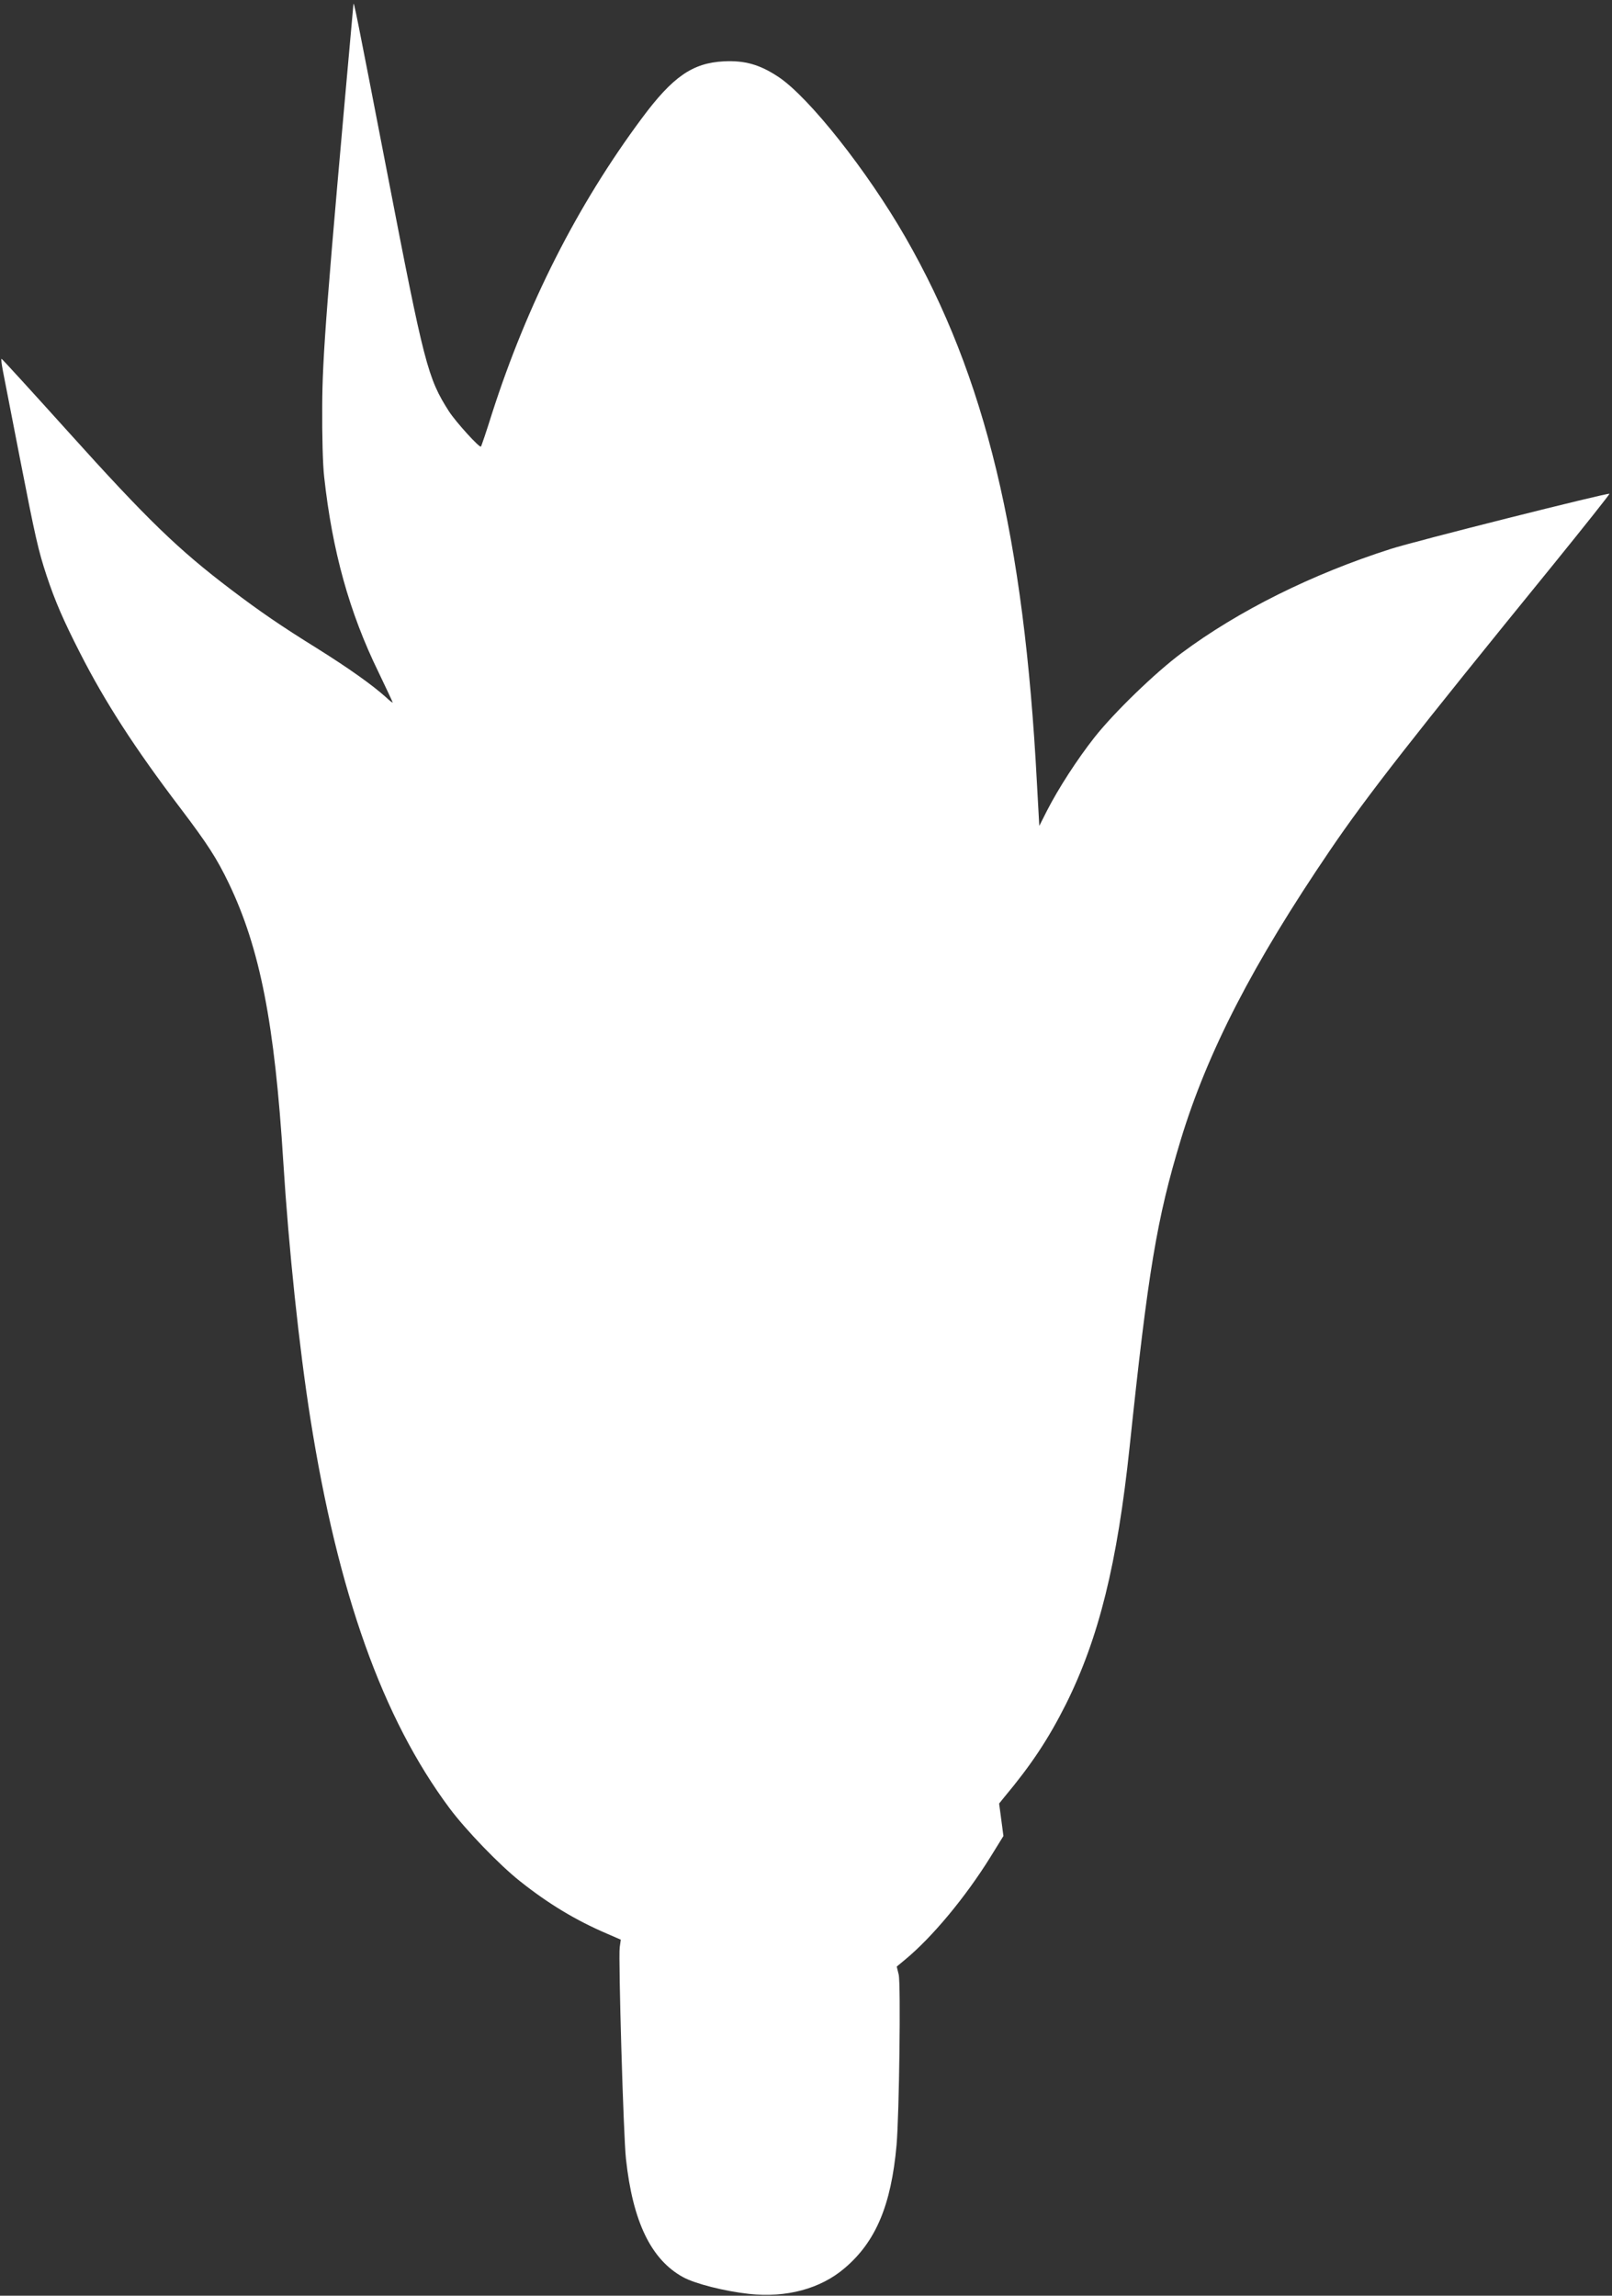 <?xml version="1.0" standalone="no"?>
<!DOCTYPE svg PUBLIC "-//W3C//DTD SVG 20010904//EN"
 "http://www.w3.org/TR/2001/REC-SVG-20010904/DTD/svg10.dtd">
<svg version="1.0" xmlns="http://www.w3.org/2000/svg"
 width="899pt" height="1280pt" viewBox="0 0 899 1280"
 preserveAspectRatio="xMidYMid meet">
<rect x="0" y="0" width="899" height="1280" fill="#333333" stroke="none"/>
<g transform="translate(0,1280) scale(0.1,-0.1)"
fill="#ffffff" stroke="none">
<path d="M1971 12776 c-150 -1665 -173 -1963 -174 -2241 -1 -166 3 -327 11
-395 45 -411 140 -755 303 -1088 43 -90 79 -166 79 -169 0 -3 -17 10 -37 29
-78 70 -208 162 -380 270 -208 129 -324 209 -485 331 -294 223 -466 389 -908
880 -201 223 -368 406 -371 406 -4 1 0 -29 7 -66 7 -38 50 -255 94 -483 88
-451 103 -517 150 -660 47 -141 92 -246 187 -432 138 -271 305 -530 559 -864
153 -202 203 -280 270 -419 174 -363 256 -781 304 -1555 30 -479 88 -1031 151
-1430 154 -973 402 -1670 776 -2172 91 -122 279 -317 393 -407 157 -125 311
-218 484 -292 l78 -34 -6 -43 c-8 -59 21 -1059 35 -1180 38 -351 141 -562 319
-659 68 -37 231 -78 367 -93 209 -23 400 29 534 144 173 147 259 350 289 686
15 176 24 896 12 950 l-11 45 47 39 c150 124 335 346 475 571 l73 118 -12 91
-12 90 29 36 c149 178 246 324 343 517 184 369 287 784 356 1438 103 978 151
1268 285 1710 149 490 402 981 833 1615 205 302 460 628 1242 1589 176 217
318 396 316 398 -7 7 -1089 -265 -1221 -308 -438 -140 -848 -344 -1165 -580
-147 -109 -378 -333 -486 -470 -97 -123 -202 -286 -265 -409 l-43 -85 -13 235
c-72 1377 -287 2269 -733 3046 -213 371 -537 780 -707 894 -105 70 -189 94
-307 88 -174 -9 -285 -86 -457 -318 -359 -483 -639 -1035 -835 -1645 -31 -99
-59 -182 -62 -185 -7 -9 -139 136 -178 196 -119 186 -138 261 -344 1327 -172
889 -187 964 -189 943z"/>
</g>
</svg>
